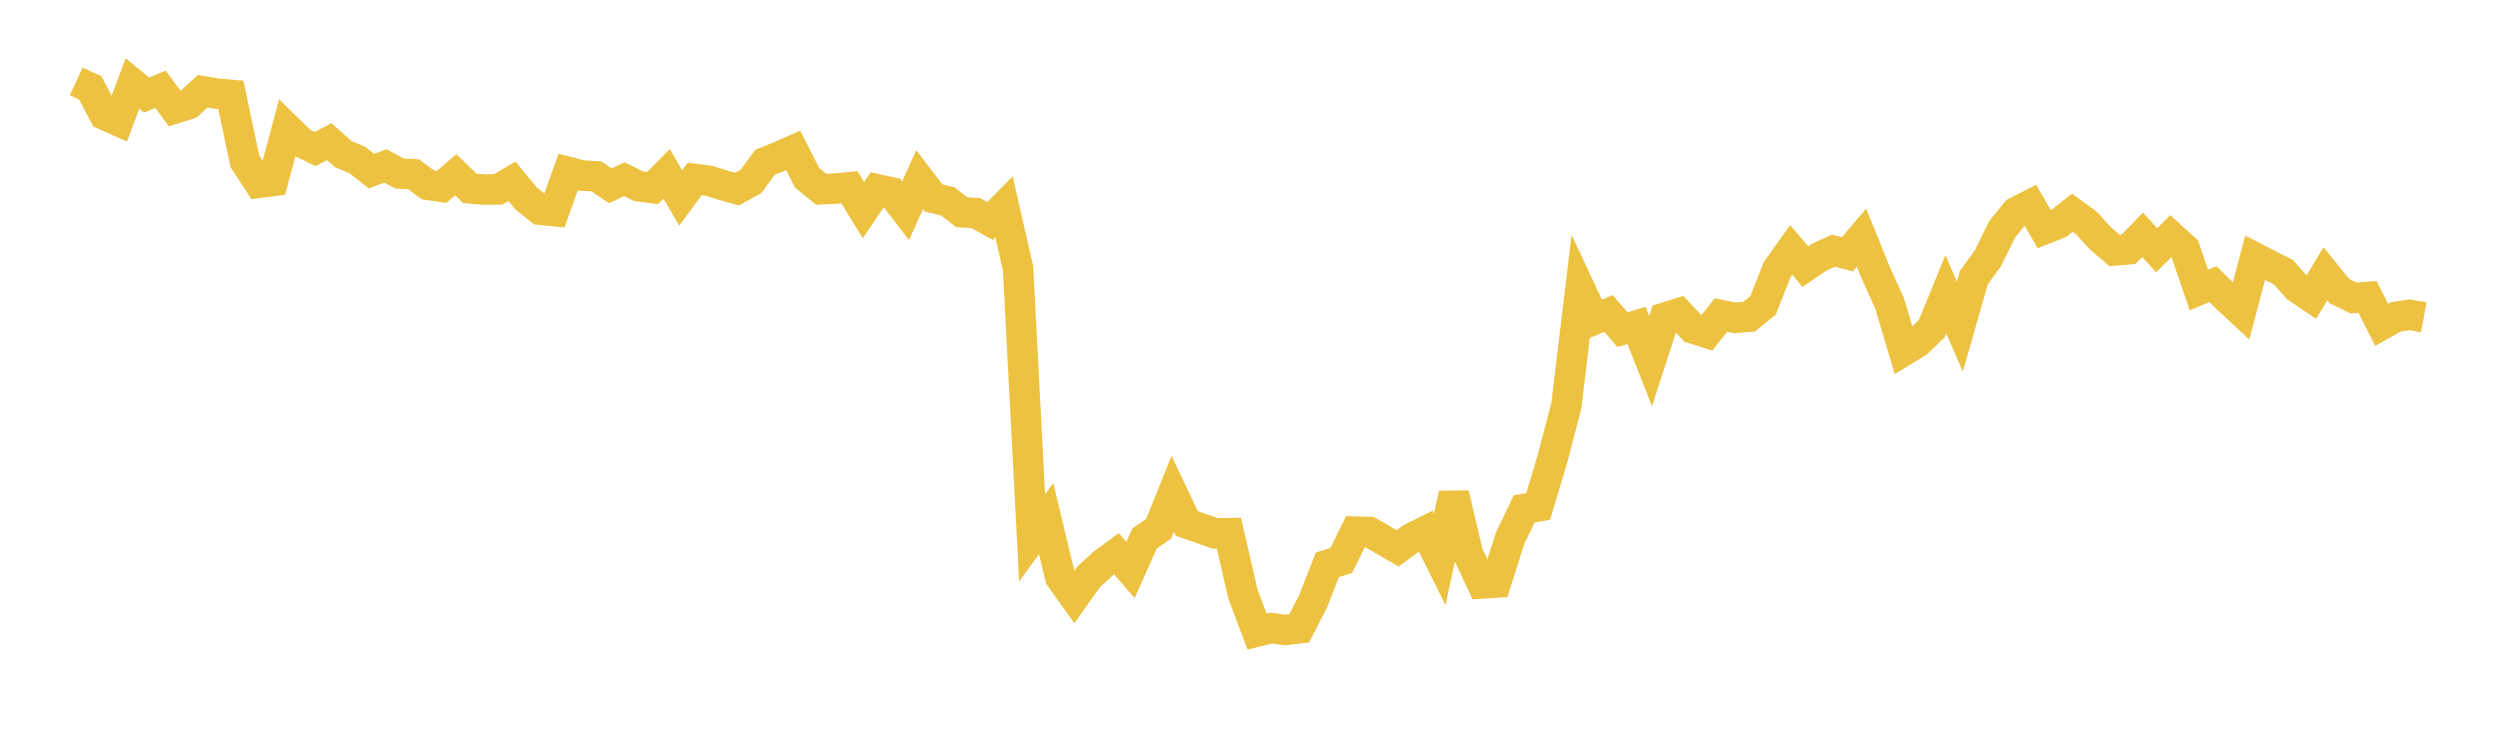 <svg width="164" height="48" xmlns="http://www.w3.org/2000/svg" xmlns:xlink="http://www.w3.org/1999/xlink"><path fill="none" stroke="rgb(237,194,64)" stroke-width="2" d="M5,5.341L5.922,5.764L6.844,7.529L7.766,7.942L8.689,5.48L9.611,6.237L10.533,5.856L11.455,7.118L12.377,6.83L13.299,5.986L14.222,6.143L15.144,6.224L16.066,10.587L16.988,11.991L17.91,11.874L18.832,8.422L19.754,9.325L20.677,9.777L21.599,9.287L22.521,10.114L23.443,10.496L24.365,11.228L25.287,10.883L26.21,11.382L27.132,11.432L28.054,12.12L28.976,12.256L29.898,11.464L30.82,12.358L31.743,12.431L32.665,12.426L33.587,11.891L34.509,13.015L35.431,13.757L36.353,13.851L37.275,11.281L38.198,11.519L39.12,11.57L40.042,12.188L40.964,11.753L41.886,12.218L42.808,12.339L43.731,11.406L44.653,12.987L45.575,11.738L46.497,11.855L47.419,12.143L48.341,12.407L49.263,11.905L50.186,10.646L51.108,10.273L52.03,9.866L52.952,11.668L53.874,12.418L54.796,12.371L55.719,12.282L56.641,13.785L57.563,12.42L58.485,12.623L59.407,13.82L60.329,11.788L61.251,12.992L62.174,13.211L63.096,13.925L64.018,13.979L64.94,14.496L65.862,13.565L66.784,17.599L67.707,35.282L68.629,34.022L69.551,37.871L70.473,39.161L71.395,37.861L72.317,37.01L73.24,36.322L74.162,37.393L75.084,35.326L76.006,34.686L76.928,32.393L77.85,34.337L78.772,34.657L79.695,34.985L80.617,34.975L81.539,38.984L82.461,41.429L83.383,41.203L84.305,41.325L85.228,41.217L86.15,39.424L87.072,37.056L87.994,36.758L88.916,34.873L89.838,34.9L90.76,35.433L91.683,35.972L92.605,35.299L93.527,34.84L94.449,36.693L95.371,32.398L96.293,36.303L97.216,38.274L98.138,38.216L99.06,35.314L99.982,33.387L100.904,33.22L101.826,30.158L102.749,26.626L103.671,18.99L104.593,20.958L105.515,20.564L106.437,21.624L107.359,21.348L108.281,23.69L109.204,20.841L110.126,20.554L111.048,21.544L111.97,21.837L112.892,20.669L113.814,20.849L114.737,20.778L115.659,20.027L116.581,17.689L117.503,16.392L118.425,17.488L119.347,16.867L120.269,16.446L121.192,16.679L122.114,15.59L123.036,17.865L123.958,19.9L124.88,23.011L125.802,22.448L126.725,21.558L127.647,19.303L128.569,21.42L129.491,18.2L130.413,16.933L131.335,15.053L132.257,13.914L133.18,13.442L134.102,15.038L135.024,14.675L135.946,13.957L136.868,14.628L137.79,15.634L138.713,16.43L139.635,16.352L140.557,15.402L141.479,16.417L142.401,15.492L143.323,16.326L144.246,19.024L145.168,18.64L146.09,19.551L147.012,20.408L147.934,16.911L148.856,17.387L149.778,17.847L150.701,18.875L151.623,19.497L152.545,17.957L153.467,19.101L154.389,19.544L155.311,19.479L156.234,21.306L157.156,20.791L158.078,20.652L159,20.818"></path></svg>